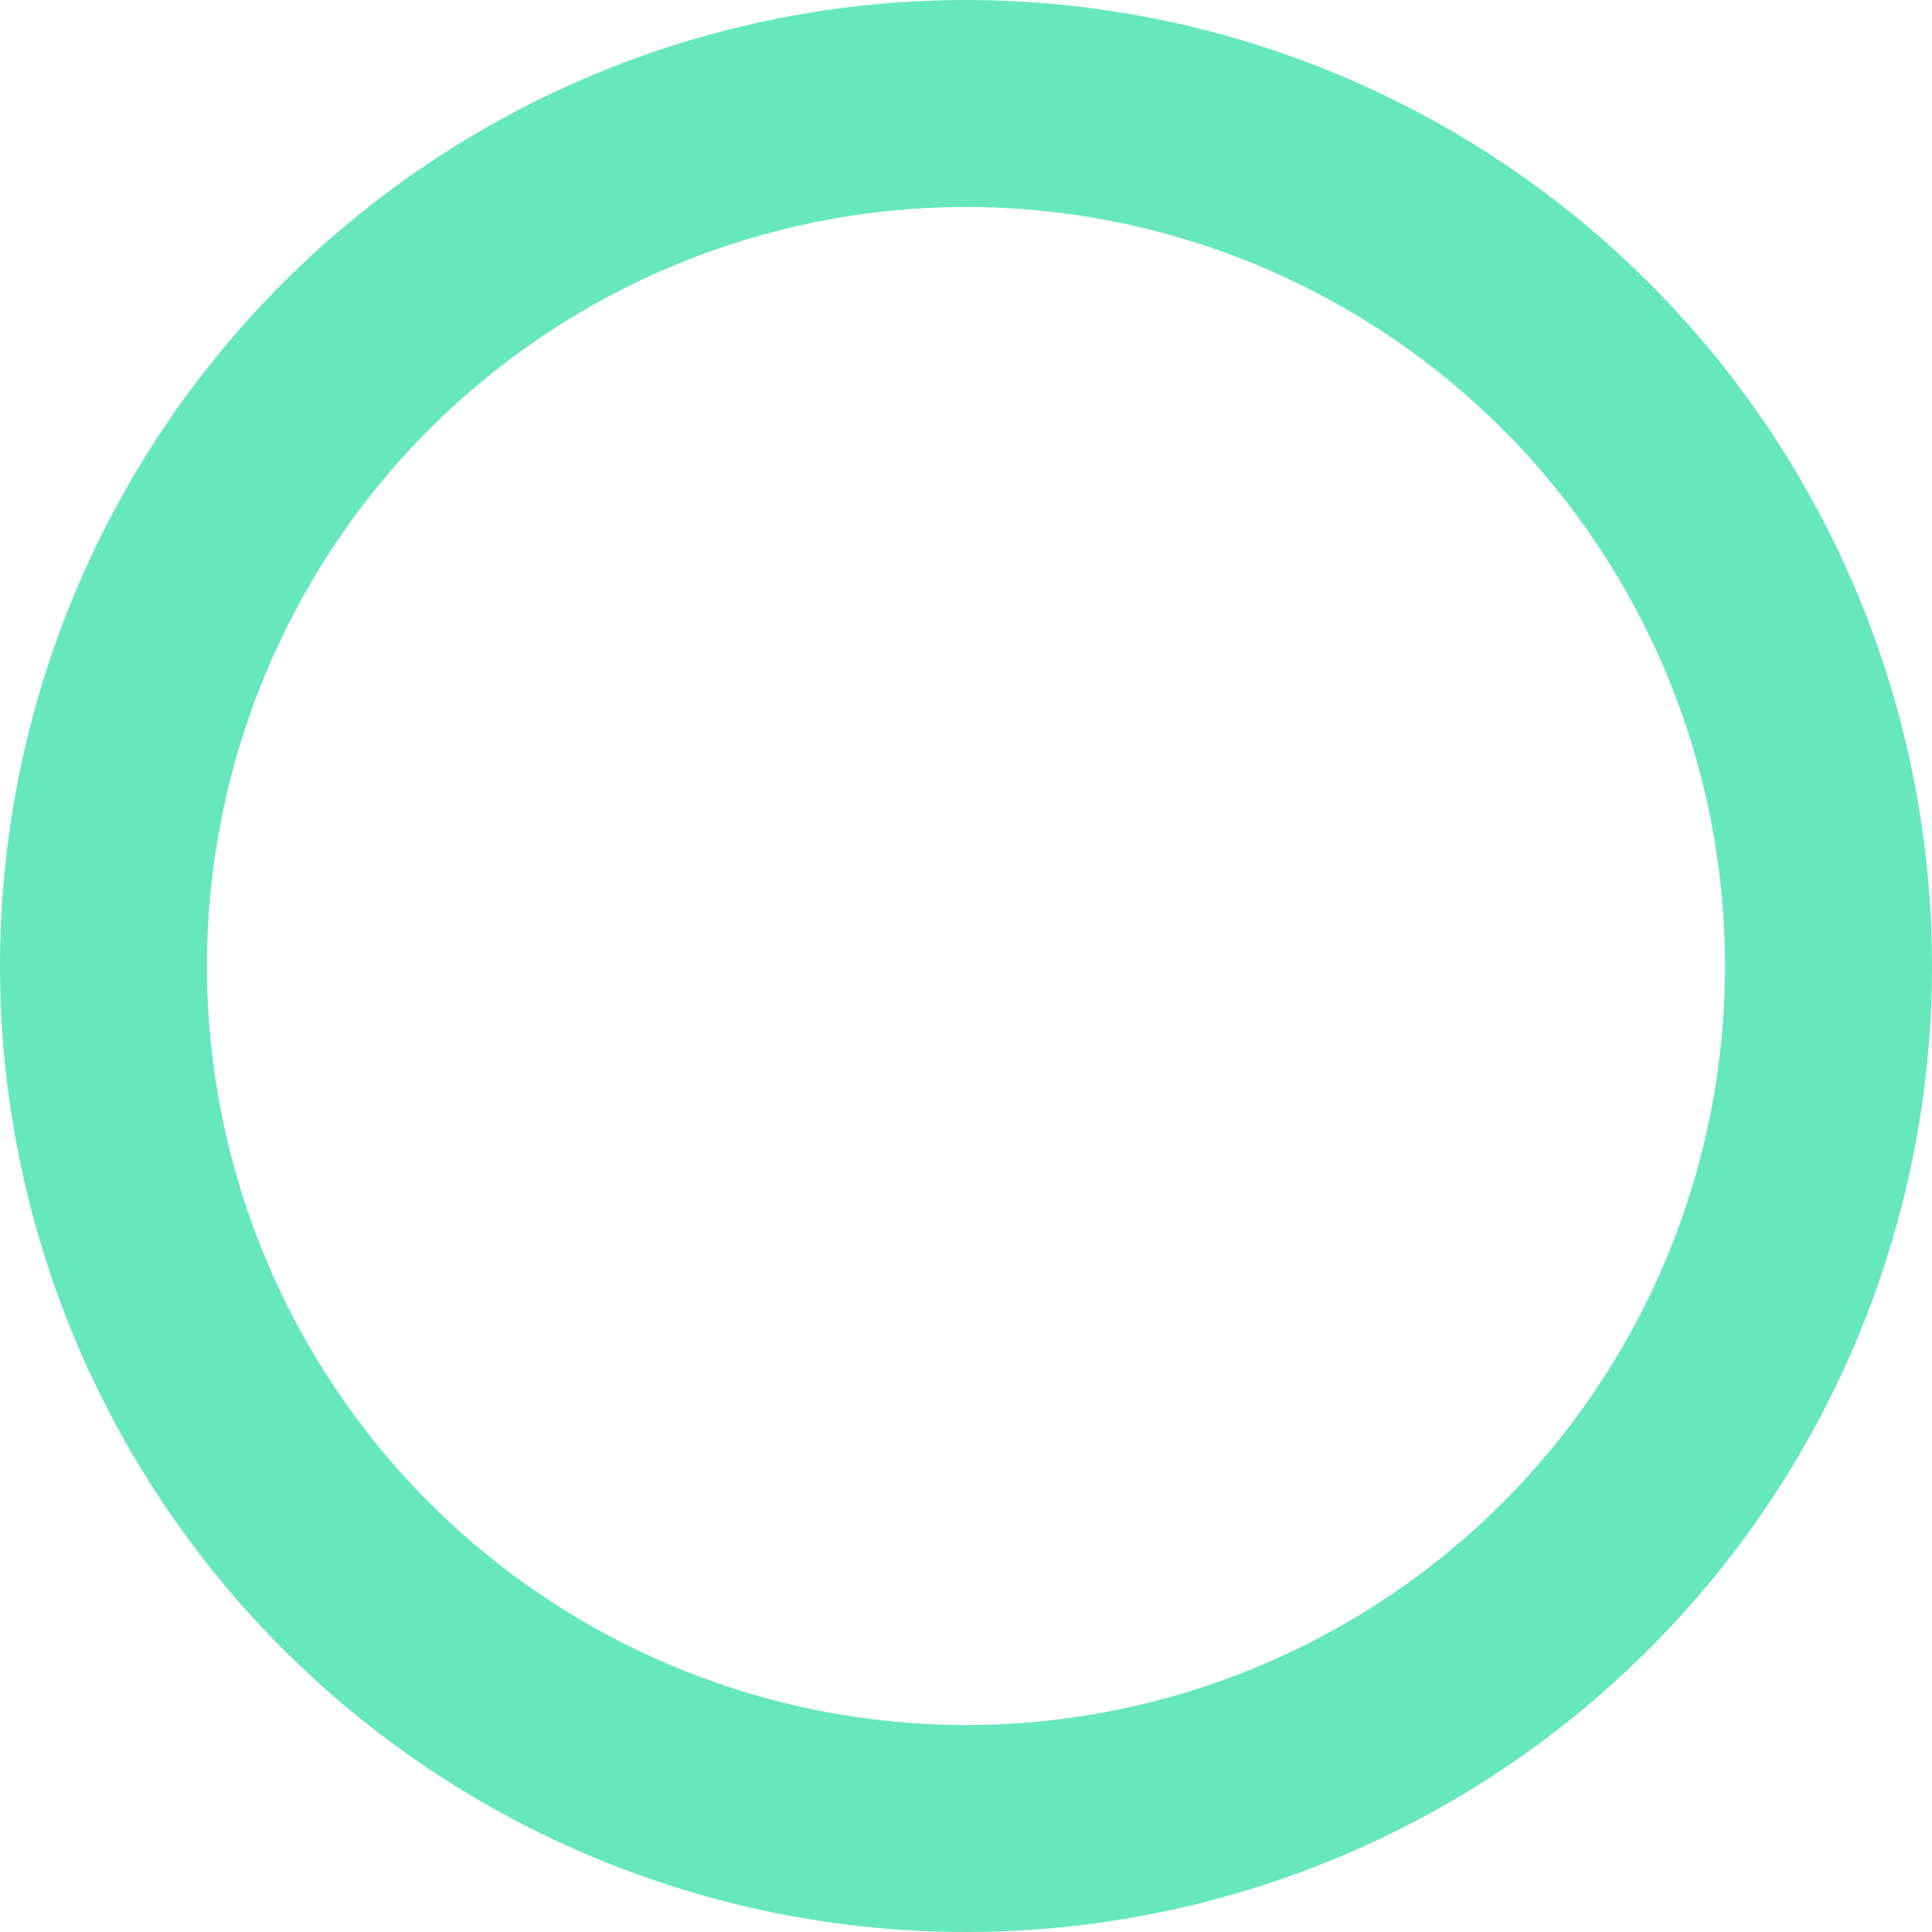 <svg width="36" height="36" viewBox="0 0 36 36" fill="none" xmlns="http://www.w3.org/2000/svg">
<path fill-rule="evenodd" clip-rule="evenodd" d="M18 32.143C21.751 32.143 25.348 30.653 28 28C30.653 25.348 32.143 21.751 32.143 18C32.143 14.249 30.653 10.652 28 7.999C25.348 5.347 21.751 3.857 18 3.857C14.249 3.857 10.652 5.347 7.999 7.999C5.347 10.652 3.857 14.249 3.857 18C3.857 21.751 5.347 25.348 7.999 28C10.652 30.653 14.249 32.143 18 32.143ZM18 36C22.774 36 27.352 34.104 30.728 30.728C34.104 27.352 36 22.774 36 18C36 13.226 34.104 8.648 30.728 5.272C27.352 1.896 22.774 0 18 0C13.226 0 8.648 1.896 5.272 5.272C1.896 8.648 0 13.226 0 18C0 22.774 1.896 27.352 5.272 30.728C8.648 34.104 13.226 36 18 36Z" fill="#67E8BC"/>
</svg>
